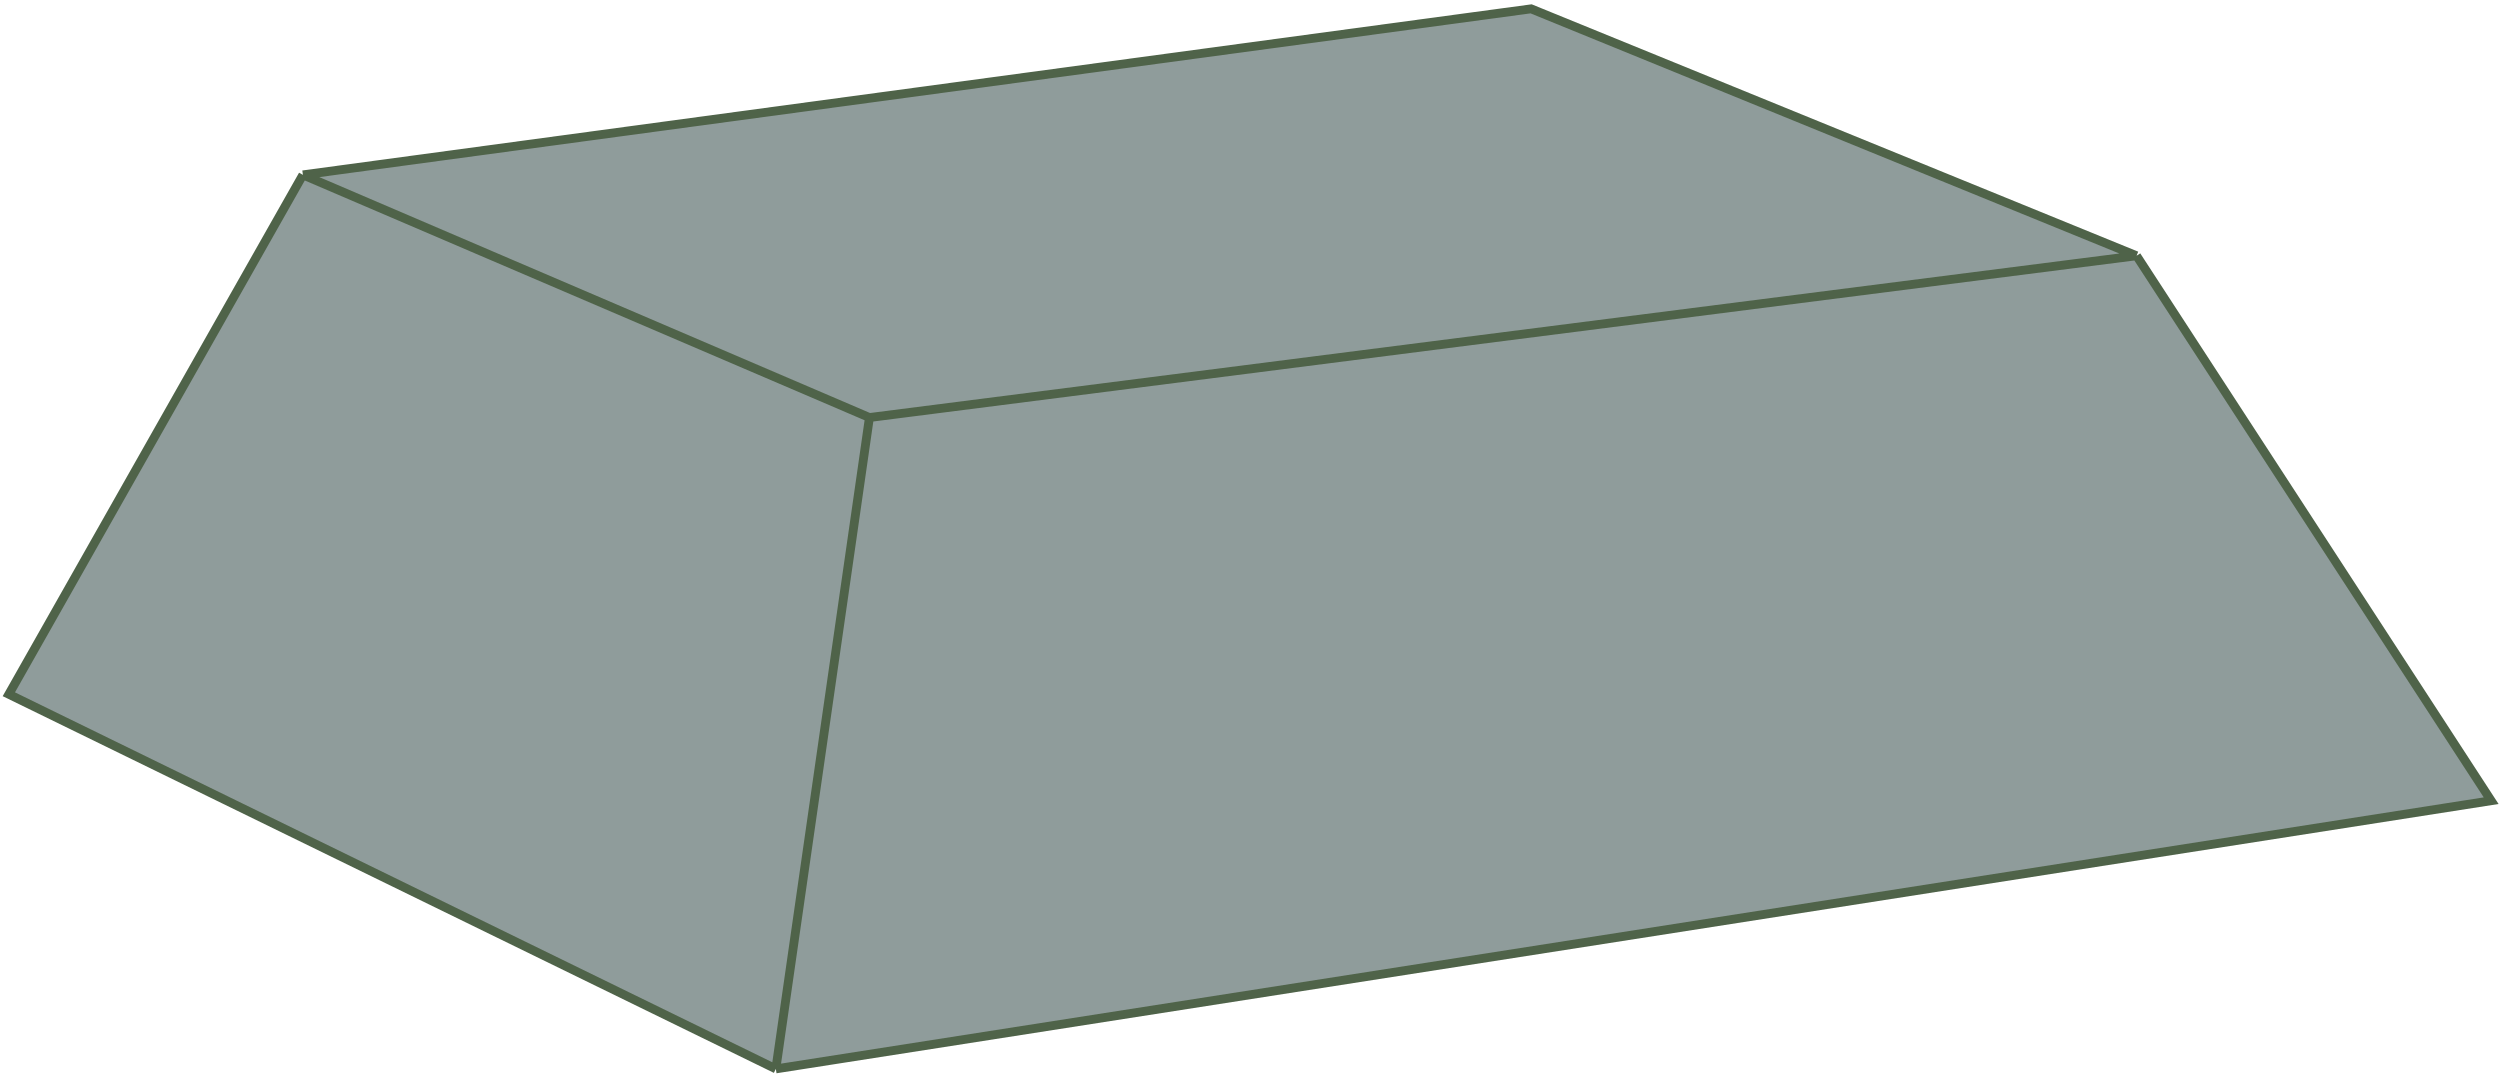 <?xml version="1.0" encoding="UTF-8"?> <svg xmlns="http://www.w3.org/2000/svg" width="283" height="122" viewBox="0 0 283 122" fill="none"> <path d="M241.857 28.952L282 90.639L87.824 121L1 78.59L34.289 19.795L173.321 1L241.857 28.952Z" fill="#8F9C9B"></path> <path d="M34.289 19.795L98.42 47.265M34.289 19.795L1 78.59L87.824 121M34.289 19.795L173.321 1L241.857 28.952M98.42 47.265L241.857 28.952M98.42 47.265L87.824 121M241.857 28.952L282 90.639L87.824 121" stroke="#4F6349"></path> </svg> 